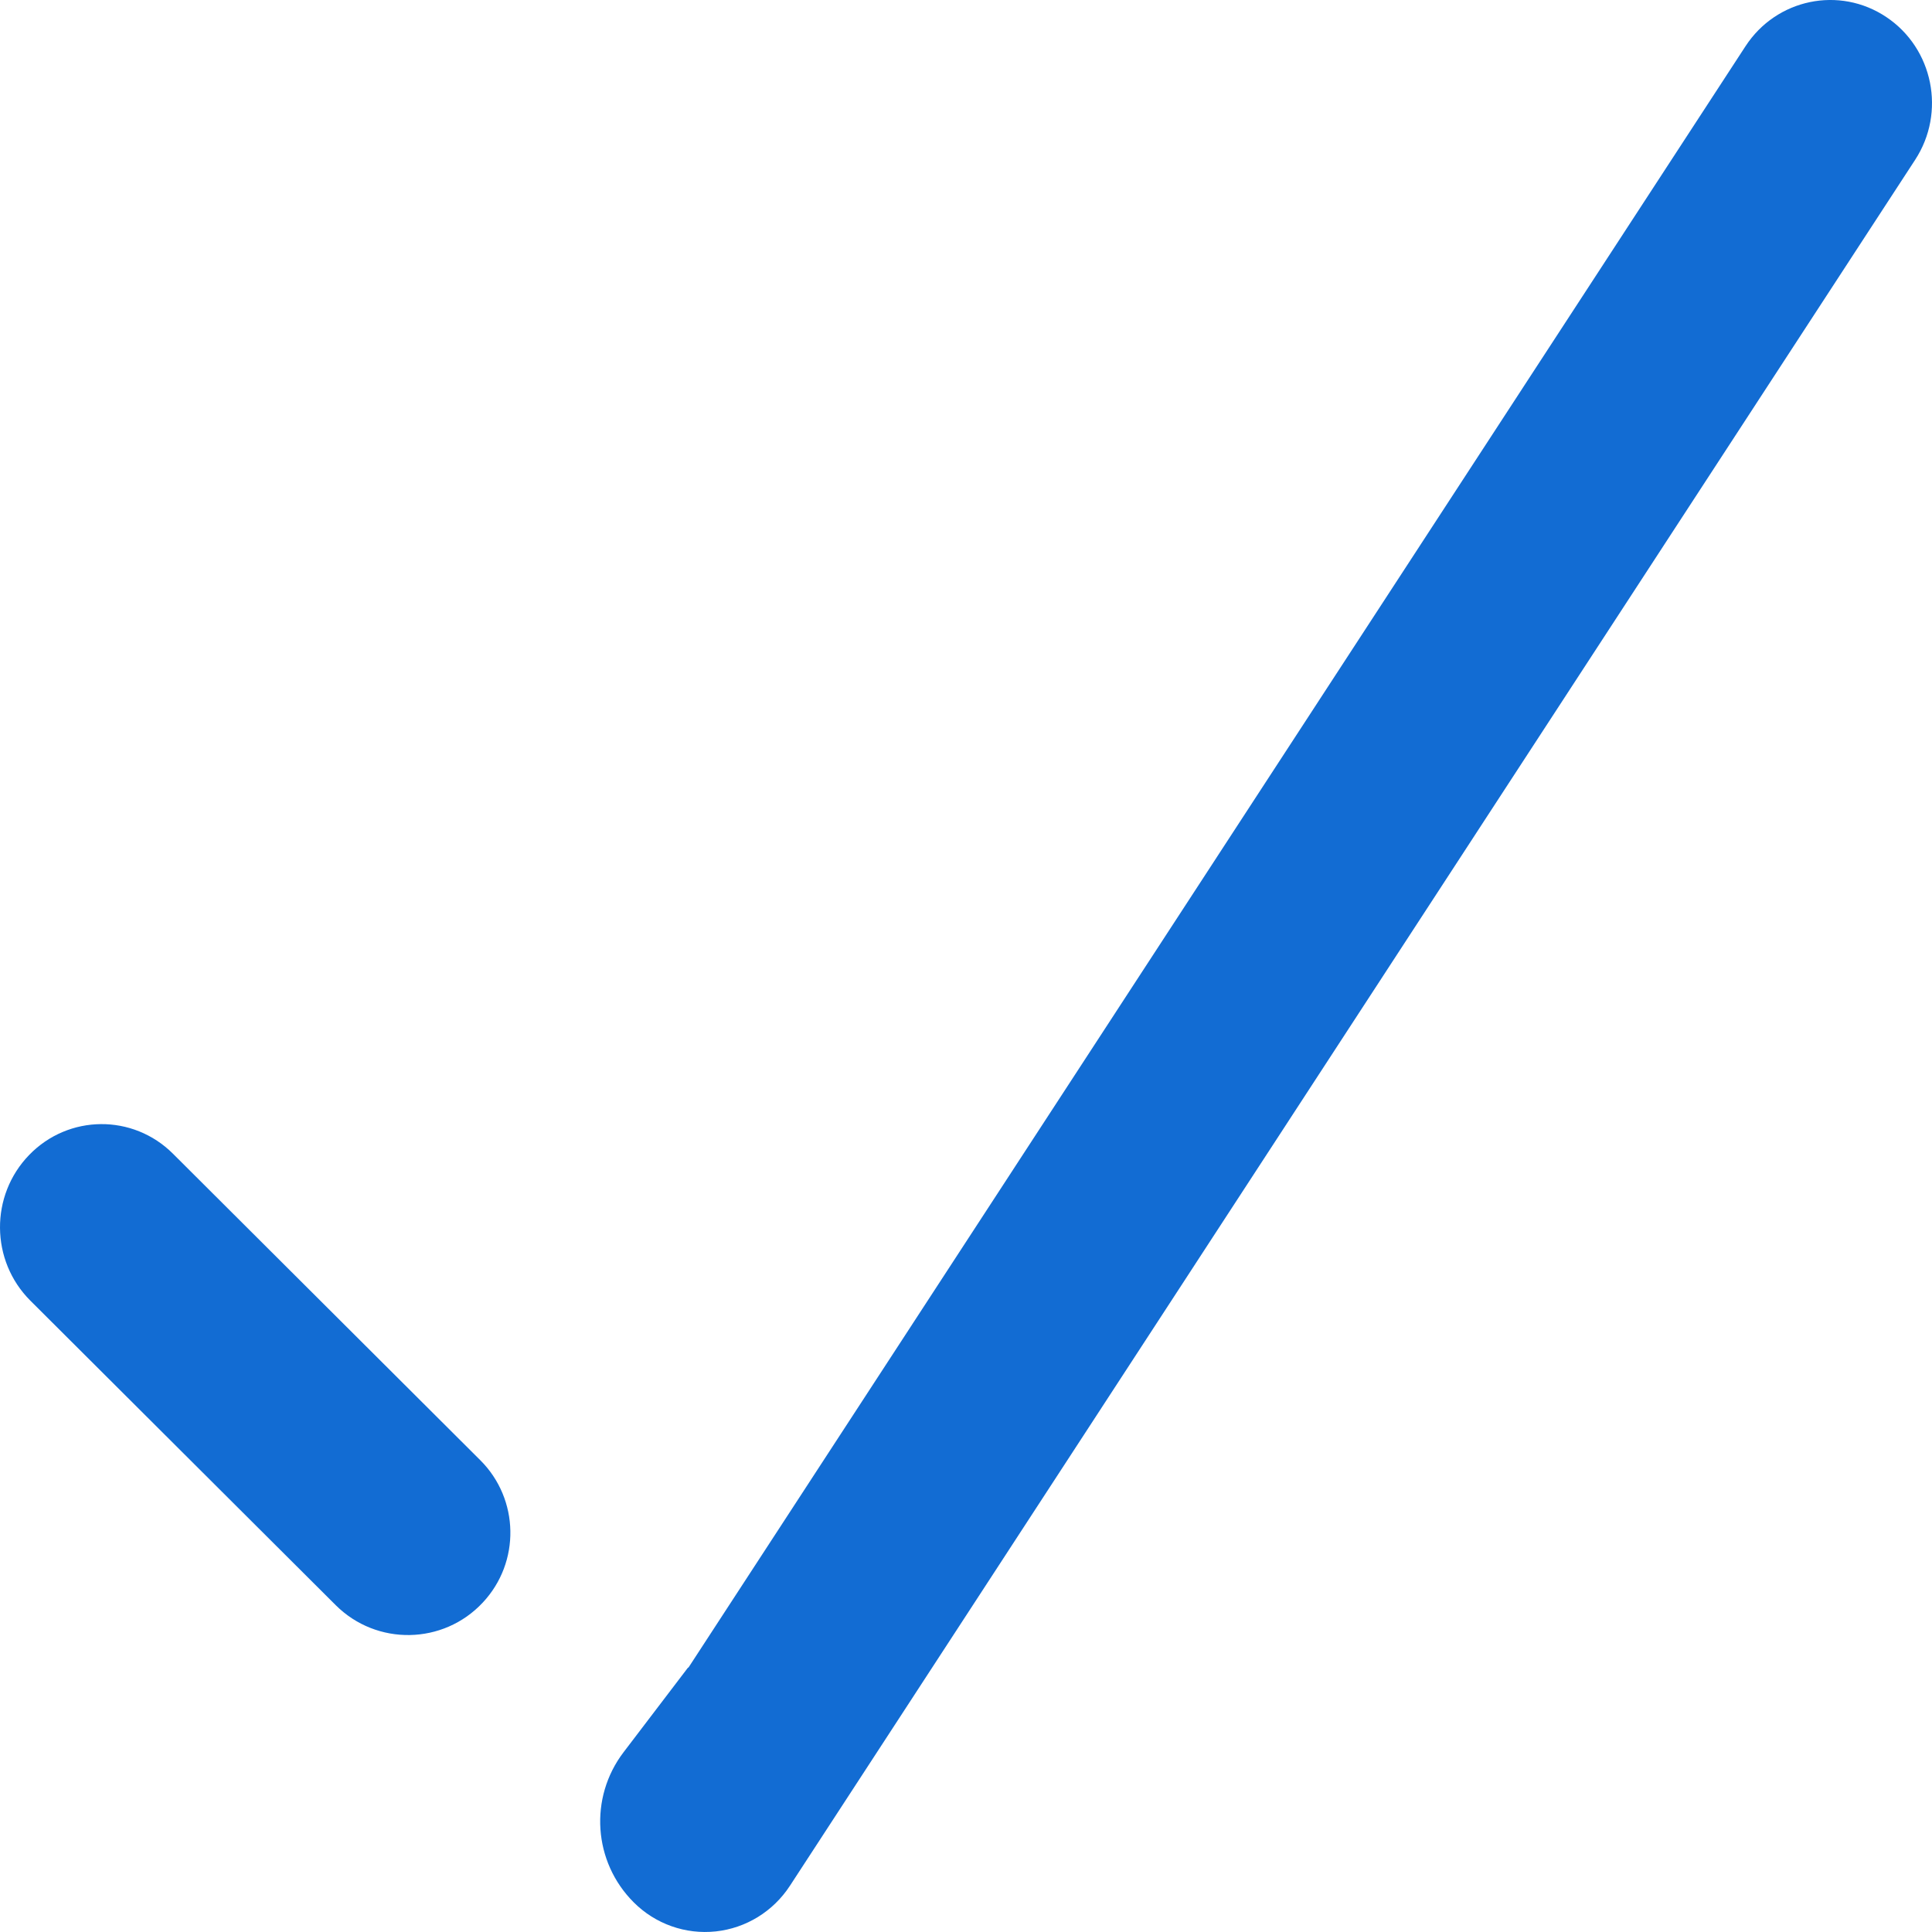 <svg width="30" height="30" viewBox="0 0 30 30" fill="none" xmlns="http://www.w3.org/2000/svg">
<path d="M29.738 2.482C30.219 1.745 30.019 0.752 29.291 0.265C28.564 -0.222 27.584 -0.019 27.104 0.718L10.689 25.896L10.685 25.892L9.683 27.208C9.144 27.915 9.211 28.912 9.841 29.54C10.177 29.876 10.644 30.041 11.114 29.991C11.583 29.941 12.006 29.681 12.266 29.282L29.738 2.482Z" fill="#126CD3"/>
<path d="M5.213 24.925C5.849 25.559 6.884 25.541 7.497 24.884C8.083 24.258 8.065 23.279 7.458 22.674L2.686 17.915C2.065 17.295 1.065 17.303 0.454 17.933C-0.158 18.563 -0.15 19.576 0.471 20.196L5.213 24.925Z" fill="#126CD3"/>
</svg>
